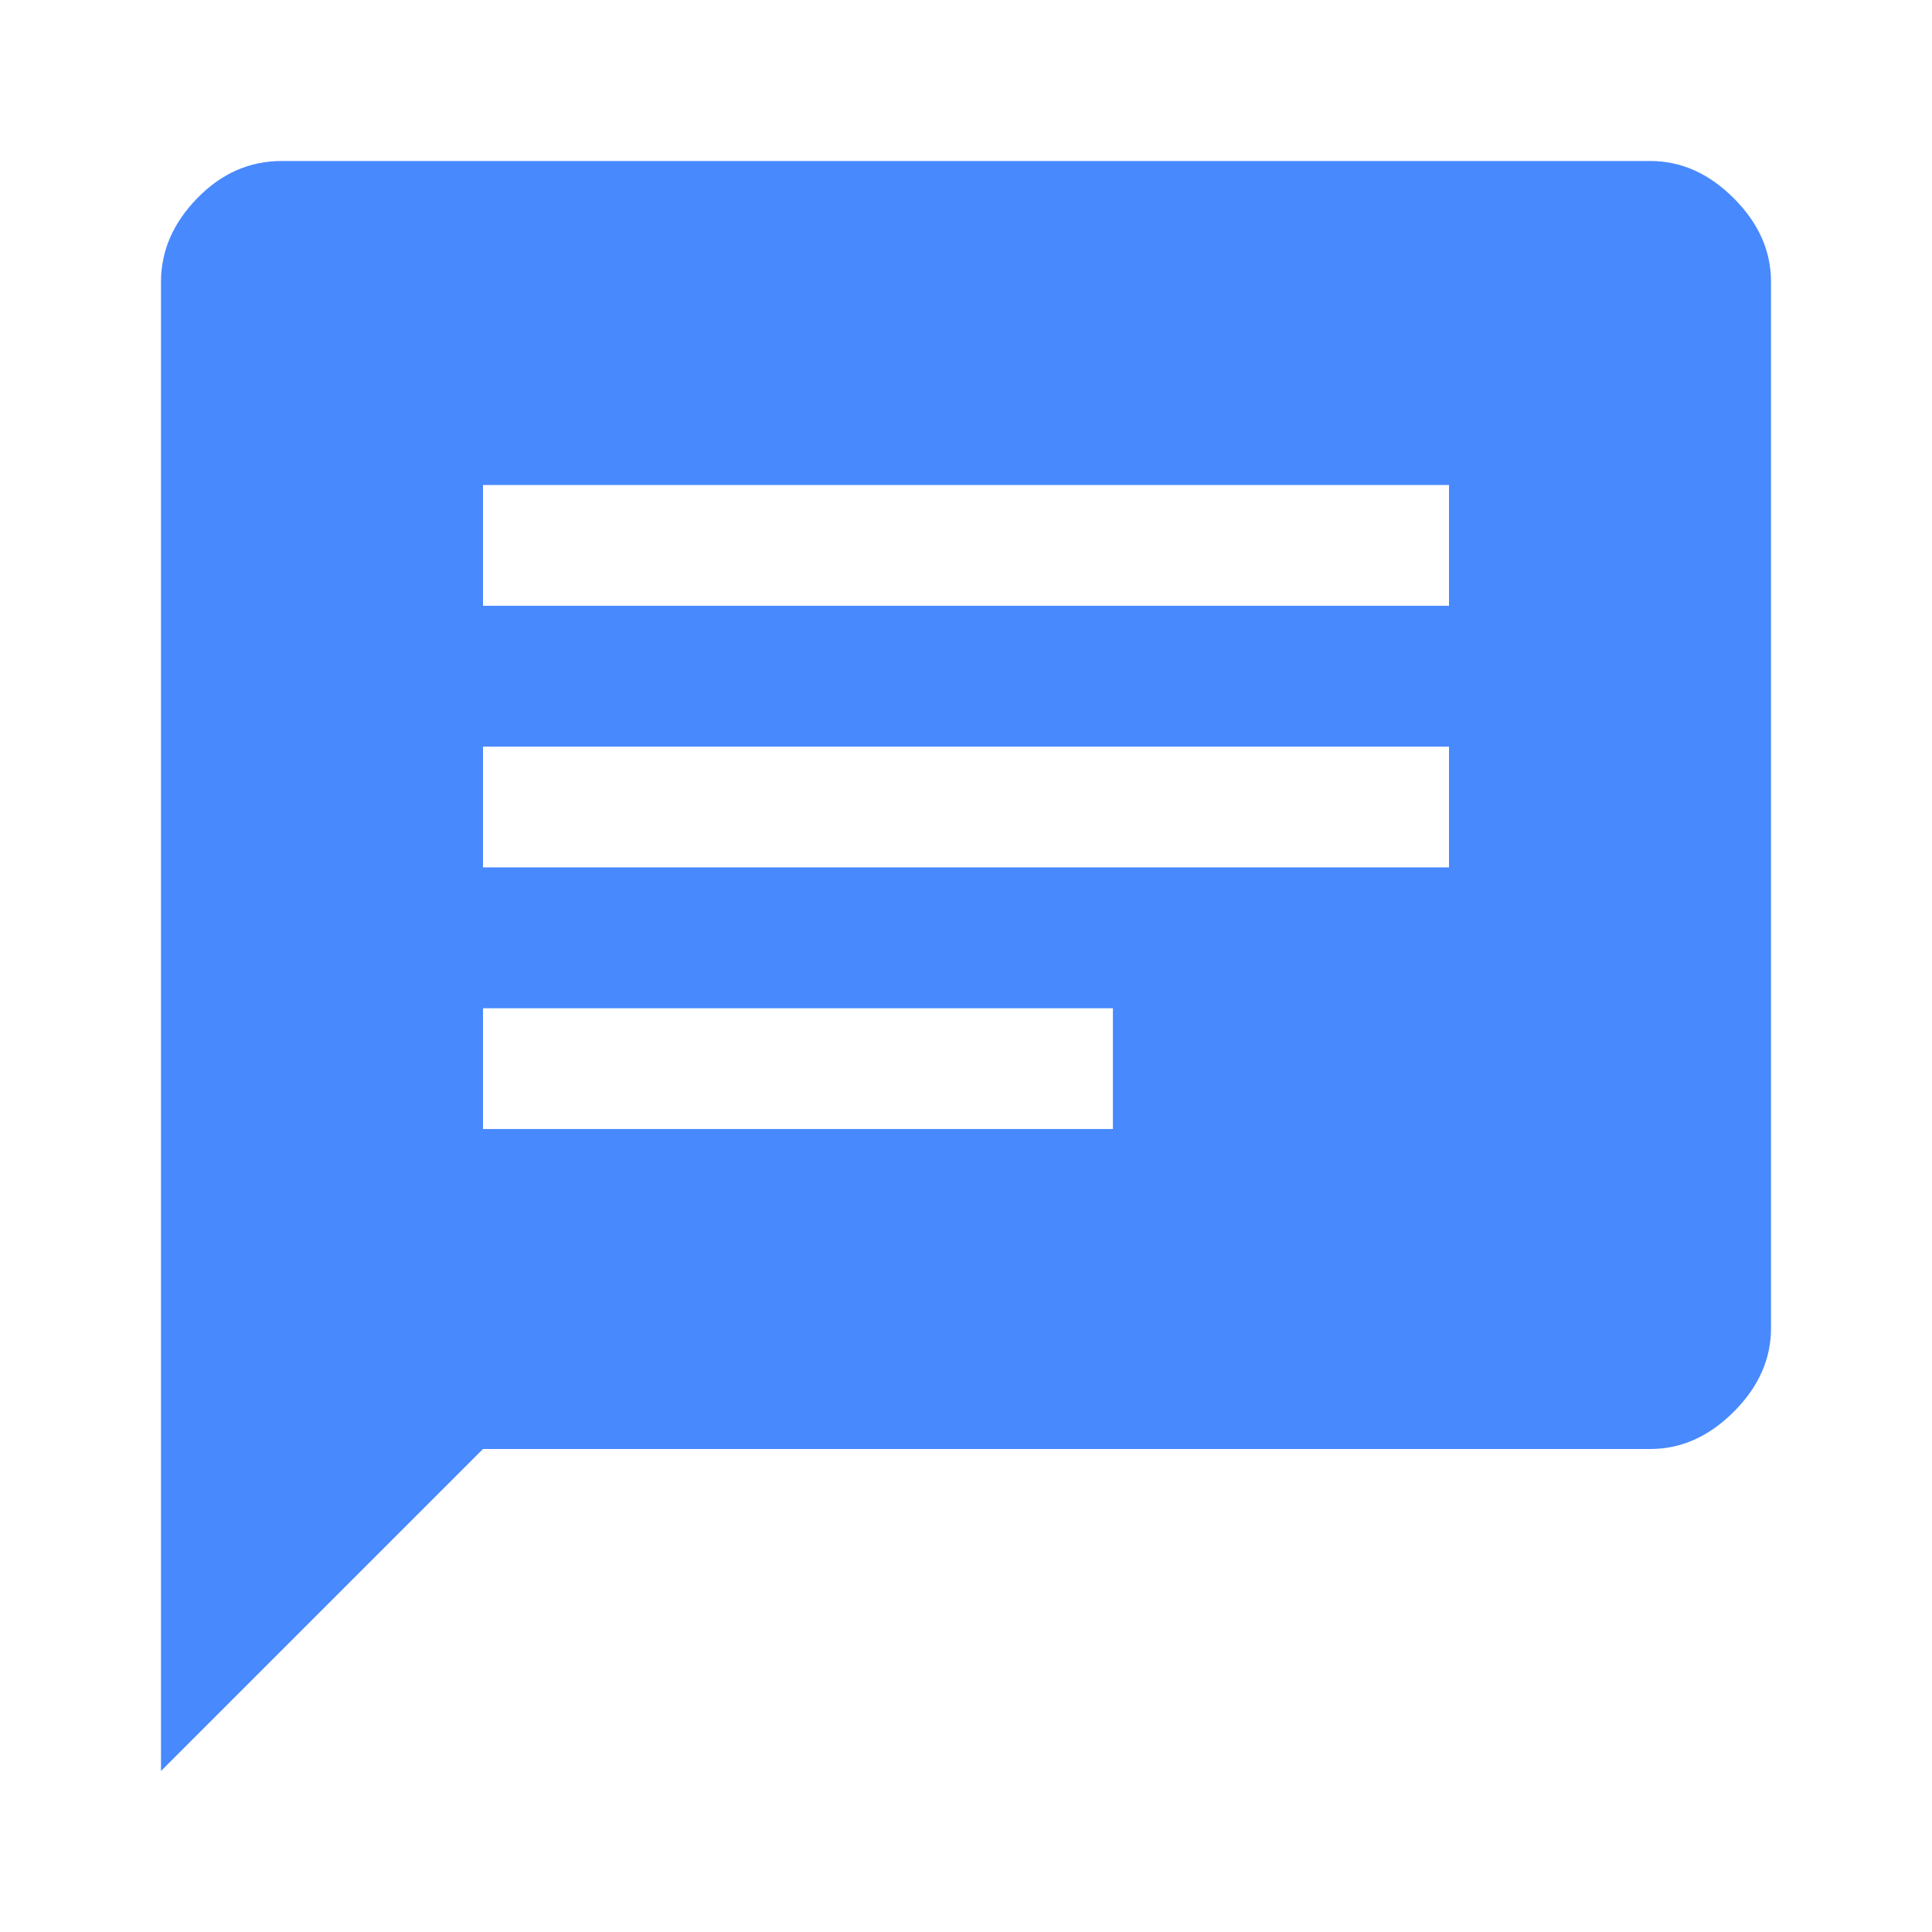 <?xml version="1.0" encoding="UTF-8" standalone="no"?>
<!DOCTYPE svg PUBLIC "-//W3C//DTD SVG 1.1//EN" "http://www.w3.org/Graphics/SVG/1.1/DTD/svg11.dtd">
<svg width="100%" height="100%" viewBox="0 0 48 48" version="1.1" xmlns="http://www.w3.org/2000/svg" xmlns:xlink="http://www.w3.org/1999/xlink" xml:space="preserve" xmlns:serif="http://www.serif.com/" style="fill-rule:evenodd;clip-rule:evenodd;stroke-linejoin:round;stroke-miterlimit:2;">
    <path d="M12,28.05L27.65,28.05L27.65,25.05L12,25.05L12,28.05ZM12,21.55L36,21.55L36,18.55L12,18.55L12,21.55ZM12,15.05L36,15.05L36,12.05L12,12.05L12,15.05ZM4,44L4,7C4,6.233 4.3,5.542 4.9,4.925C5.5,4.308 6.2,4 7,4L41,4C41.767,4 42.458,4.308 43.075,4.925C43.692,5.542 44,6.233 44,7L44,33C44,33.767 43.692,34.458 43.075,35.075C42.458,35.692 41.767,36 41,36L12,36L4,44Z" style="fill:rgb(72,137,254);fill-rule:nonzero;"/>
</svg>
